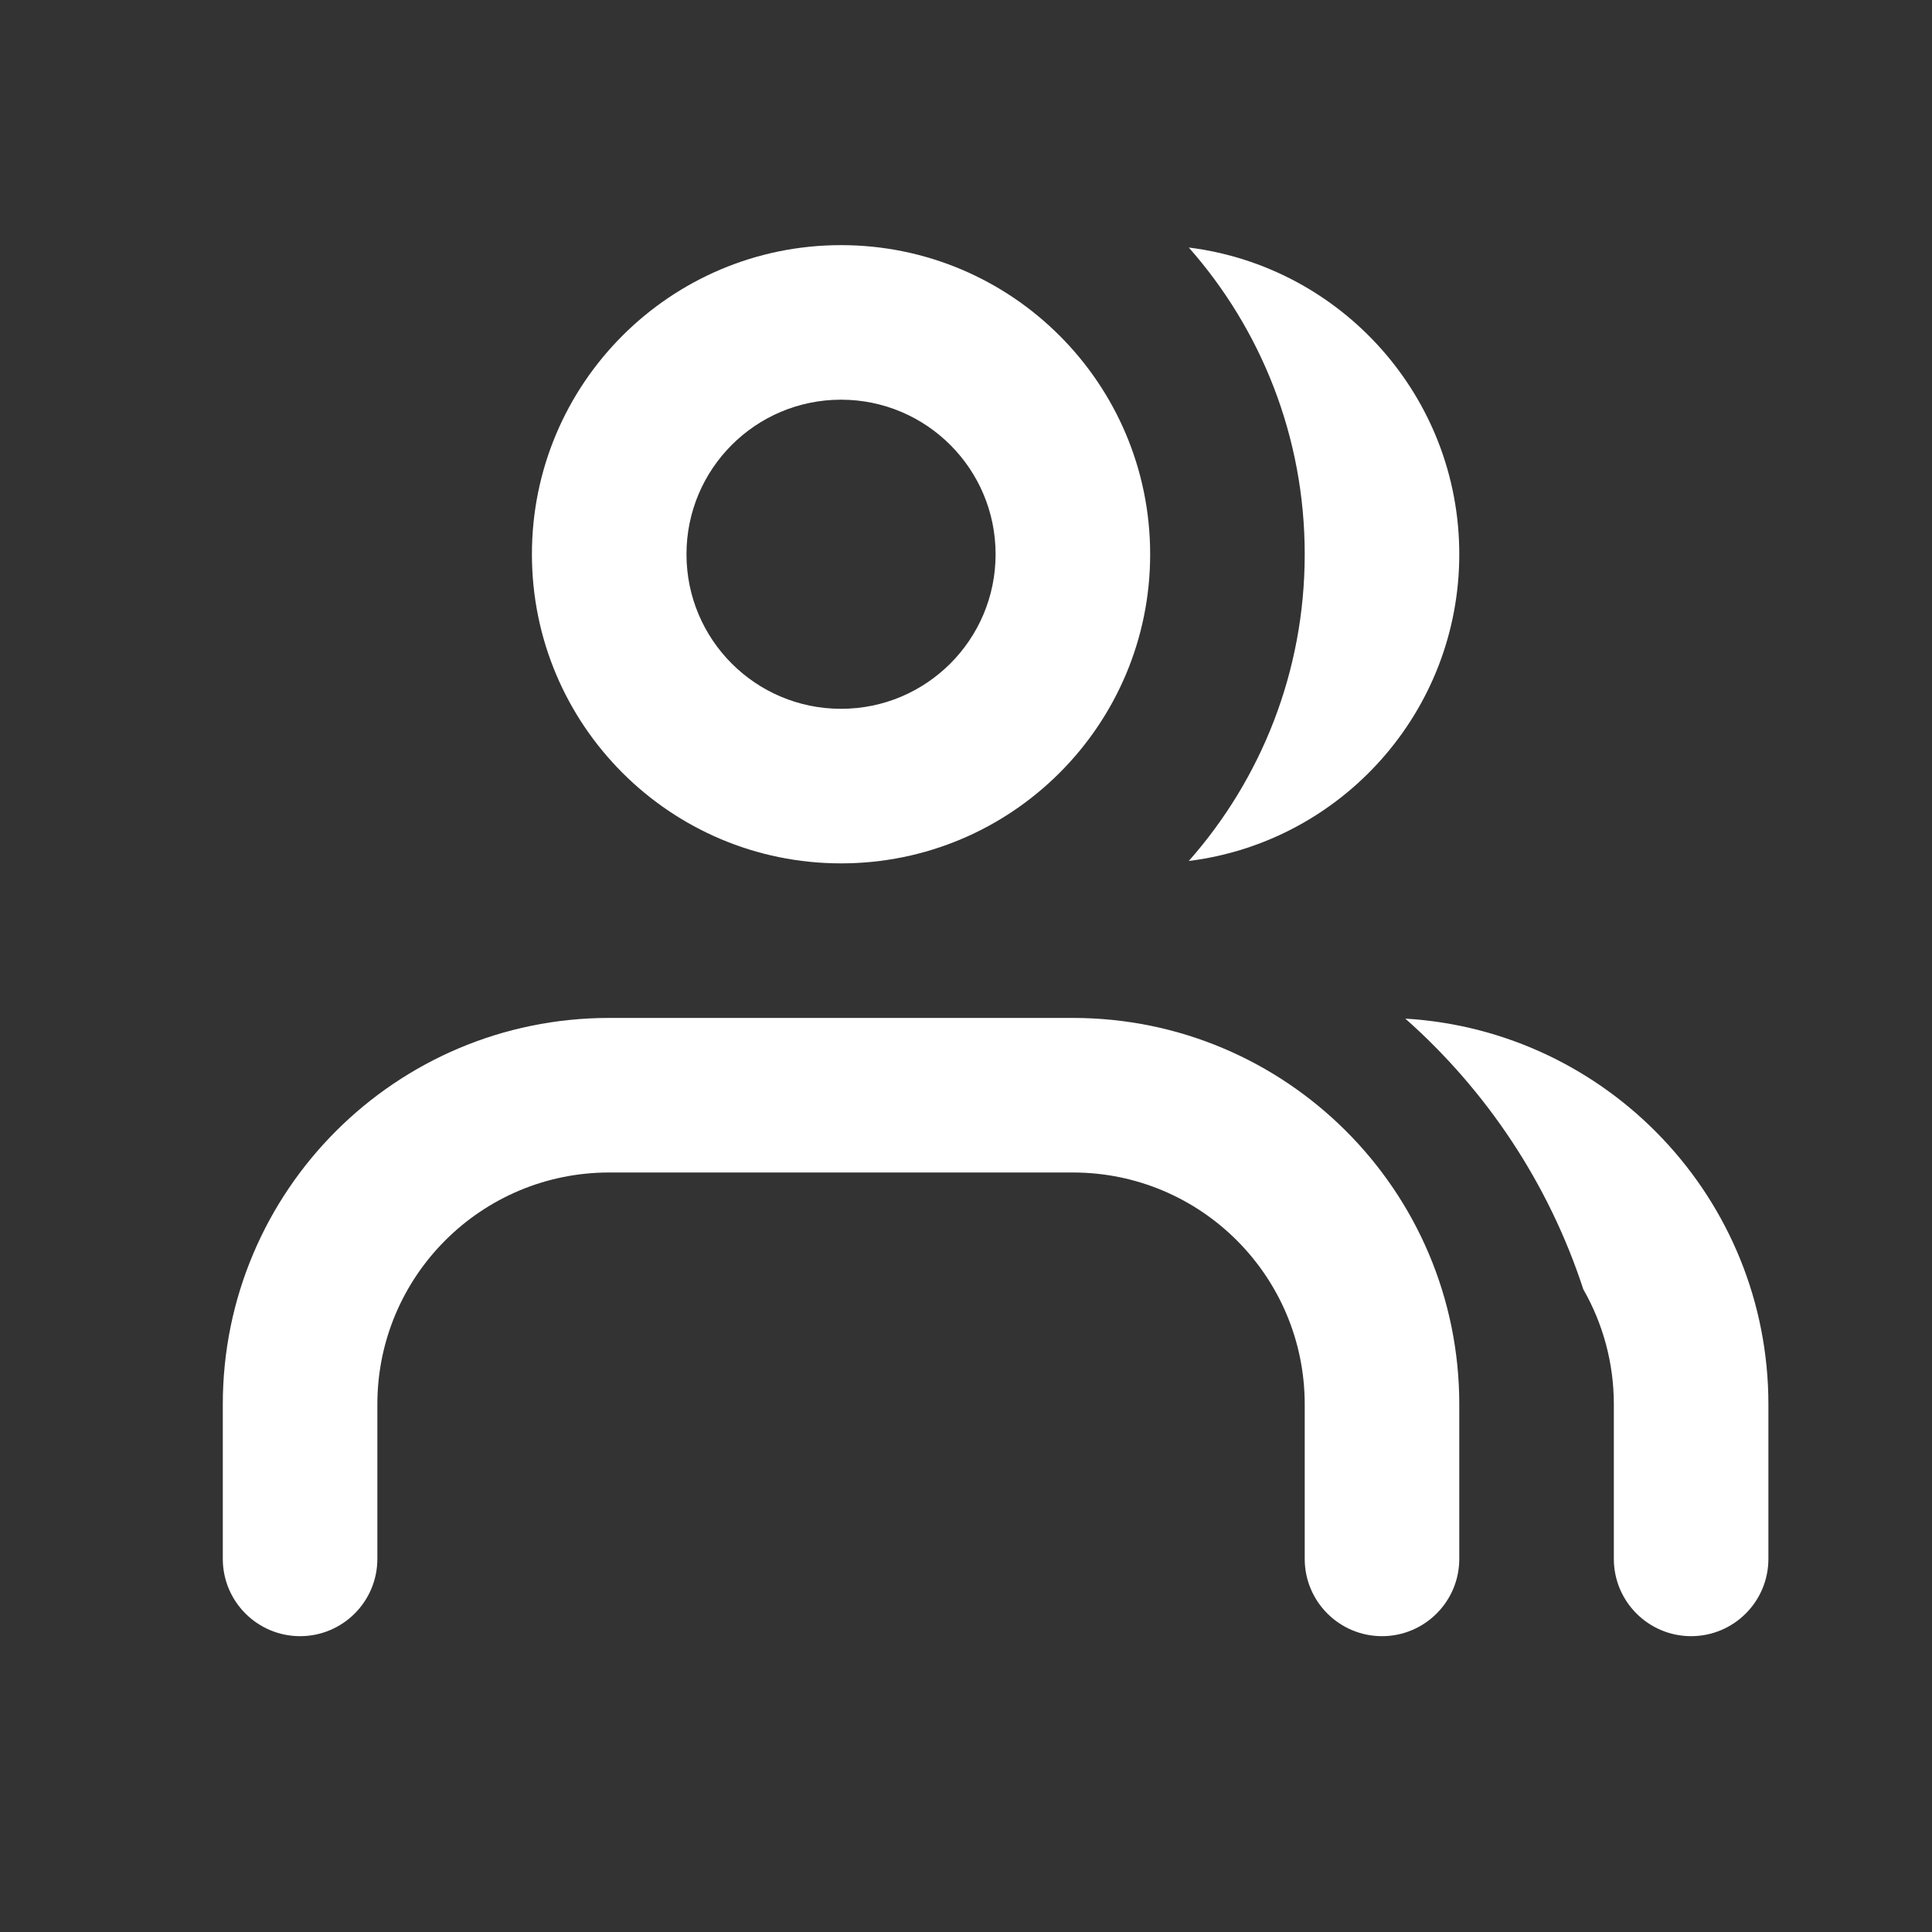 <svg width="25" height="25" viewBox="0 0 25 25" fill="none" xmlns="http://www.w3.org/2000/svg">
<rect x="0" y="0" width="25" height="25" fill="#333333" stroke="none"/>
<path d="M15.383 11.141C17.356 10.895 18.883 9.212 18.883 7.172C18.883 5.132 17.356 3.449 15.383 3.203C16.317 4.261 16.883 5.65 16.883 7.172C16.883 8.694 16.317 10.083 15.383 11.141Z" fill="white"/>
<path d="M20.883 20.172C20.883 20.724 21.331 21.172 21.883 21.172C22.435 21.172 22.883 20.724 22.883 20.172V18.172C22.883 15.512 20.805 13.337 18.185 13.181C19.237 14.113 20.042 15.317 20.488 16.684C20.739 17.122 20.883 17.631 20.883 18.172V20.172Z" fill="white"/>
<path fill-rule="evenodd" clip-rule="evenodd" d="M7.883 15.172C6.226 15.172 4.883 16.515 4.883 18.172V20.172C4.883 20.724 4.435 21.172 3.883 21.172C3.331 21.172 2.883 20.724 2.883 20.172V18.172C2.883 15.411 5.121 13.172 7.883 13.172H13.883C16.644 13.172 18.883 15.411 18.883 18.172V20.172C18.883 20.724 18.435 21.172 17.883 21.172C17.331 21.172 16.883 20.724 16.883 20.172V18.172C16.883 16.515 15.54 15.172 13.883 15.172H7.883Z" fill="white"/>
<path fill-rule="evenodd" clip-rule="evenodd" d="M10.883 5.172C9.778 5.172 8.883 6.067 8.883 7.172C8.883 8.277 9.778 9.172 10.883 9.172C11.987 9.172 12.883 8.277 12.883 7.172C12.883 6.067 11.987 5.172 10.883 5.172ZM6.883 7.172C6.883 4.963 8.674 3.172 10.883 3.172C13.092 3.172 14.883 4.963 14.883 7.172C14.883 9.381 13.092 11.172 10.883 11.172C8.674 11.172 6.883 9.381 6.883 7.172Z" fill="white"/>
</svg>
